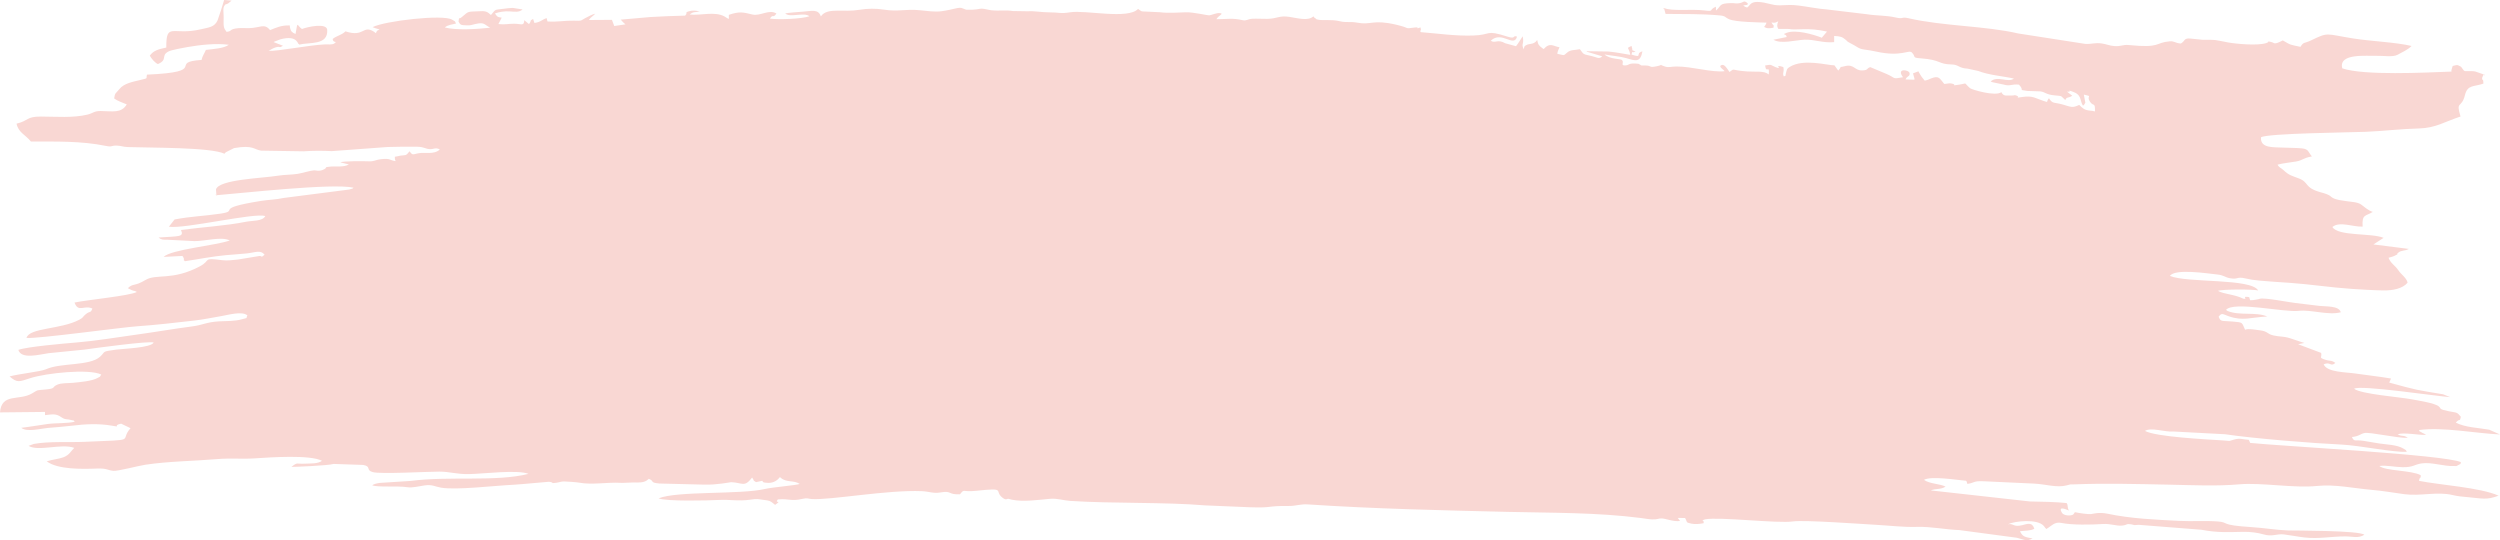 <?xml version="1.0" encoding="UTF-8"?> <!-- Creator: CorelDRAW 2019 (64-Bit) --> <svg xmlns="http://www.w3.org/2000/svg" xmlns:xlink="http://www.w3.org/1999/xlink" xmlns:xodm="http://www.corel.com/coreldraw/odm/2003" xml:space="preserve" width="648.708mm" height="140.166mm" style="shape-rendering:geometricPrecision; text-rendering:geometricPrecision; image-rendering:optimizeQuality; fill-rule:evenodd; clip-rule:evenodd" viewBox="0 0 2120714 458220"> <defs> <style type="text/css"> <![CDATA[ .fil0 {fill:#F9D7D3} ]]> </style> </defs> <g id="Слой_x0020_1">  <path class="fil0" d="M2045735 39001c-13618,-3217 -34651,-4010 -49487,-6373 -23860,-3799 -20746,-5637 -35810,1634 -5842,2820 -6325,1011 -8969,5466 -9101,-1911 -7992,-1348 -14993,-5455 -8080,4237 -6866,1920 -9920,1335 -5390,-1032 380,-571 -4242,952 -7228,2382 -25736,658 -32382,-593 -12958,-2441 -8937,-2204 -21426,-2203l-10725 -1094c-5433,-411 -4066,2160 -7801,4258 -5343,-452 -5277,-2229 -9516,-1865 -12707,1091 -7202,5895 -34572,3154 -5375,-538 -6181,1278 -12326,862 -3929,-266 -6854,-1658 -10564,-2198 -5892,-859 -8262,587 -13800,393l-57189 -8894c-27562,-6465 -63935,-6146 -93266,-12961 -6030,-1401 -3846,1003 -10642,-580 -8161,-1902 -16247,-1430 -24137,-2735l-35015 -4185c-5015,-205 -16361,-2376 -23198,-3220 -11833,-1461 -15172,1029 -23095,-1056 -18775,-4940 -17011,563 -20577,2758 -2529,-956 -1283,-241 -3282,-1762 179,-122 543,-99 639,-121 2379,-546 3096,236 3200,-1642 -3607,-3078 -3178,-904 -6884,-204 -3338,630 -3966,-131 -7395,-41 -10688,282 -7737,2118 -12803,6400 -34,-119 75,-324 80,-362l-80 -2978c-6549,2807 -877,4269 -9764,3170 -11050,-1367 -27389,881 -34061,-2008 -1168,2947 -591,-2195 185,1368 44,204 238,897 297,1121 555,2128 145,783 671,2461 15829,227 29812,-197 46008,1277 5104,465 4246,1680 7925,3248 5735,2443 24662,2629 31710,2884 -1582,4396 -3212,3091 -679,4273 2016,941 5833,171 6632,-30 92,-3854 578,-141 -1780,-4399 3477,664 3279,8 5791,-950 -1103,2353 -1291,4512 114,6449l8966 24c2348,513 6062,454 10629,236 7467,-355 14487,381 21609,1985l-3859 4545c-67,-177 -276,469 -440,686 -7767,-2998 -22114,-7041 -29793,-4244 -5305,1933 -81,596 -125,3640l-11213 2284c6258,3894 18805,302 26198,-29 8542,-383 15663,2974 25313,2064l0 -5222c5170,322 6552,491 9916,3336 1645,1391 300,563 1592,1506l1055 646c7807,3870 7601,5215 12698,5986 4513,683 6137,819 10372,1766 21713,4854 27590,-2044 30397,883 3679,3836 -475,4258 7691,4869 17137,1281 14384,4993 25822,5169 6126,94 6250,3251 13531,3530l9166 1995c9046,3565 20815,4307 30241,6461 -4971,3885 -14064,-2850 -19715,2485 221,169 609,272 772,317 161,45 579,226 780,271 198,45 574,148 796,186l8706 1826c5520,1679 6703,-651 12968,54 5226,5492 -1450,4039 7290,5361l11032 369c4327,727 4378,2613 11686,3352 7657,774 4721,47 9261,3981 1377,-3041 1931,-1153 5940,-3630l-4509 -3512c5617,487 -1168,-1958 4150,-228 8796,2861 6409,7303 9411,12163 921,-1080 106,823 2039,-2561l-1281 -6853c8361,1784 1638,752 5204,6021 3059,4519 4411,-127 4234,8273 -2786,-673 -2168,-481 -3991,-667 -5215,-531 -6358,-1969 -9369,-4868 -5845,2742 -6628,1789 -14012,-340 -7296,-2103 -8477,-258 -11655,-5319 -2800,3136 322,3892 -4764,2220 -7560,-2485 -8748,-4531 -17898,-3285 -8099,1103 -712,452 -4819,-1184 -2057,-819 -1803,39 -4244,-53 -4338,-164 -6721,1015 -8640,-2845 -5153,3849 -25167,-2214 -26505,-3342 -6266,-5288 -1226,-4233 -9801,-2964 -7272,1076 -822,65 -5622,-975 -2701,-585 -2969,81 -6509,303 -4038,-4821 -4511,-7390 -11312,-4644l-1789 806c-839,313 -2280,857 -3474,1042l-2586 -3243c-148,-211 -337,-490 -480,-703l-1817 -2980c-71,-413 -274,-525 -520,-978l-4547 1727 1218 4385c10,-155 40,502 -66,994l-7487 -227c1488,-3397 3786,-2238 3447,-5289 -332,-2984 -11699,-4747 -5592,3415 -9741,1737 -5635,803 -13962,-2788l-13820 -5792c-3441,1117 -1446,2507 -6490,2801 -6916,403 -6994,-5760 -15222,-3573 -6388,1698 -1010,-1219 -5457,3725l-3217 -4472c-5942,111 -26058,-6025 -38008,1382 -2433,1507 -2114,1812 -2937,4504 -1130,3692 537,2381 -1968,3542 -1553,-2801 584,-3695 -440,-7968 -9500,-3116 857,3078 -6830,-23 -4445,-1793 -2401,-2363 -8597,-1334 814,7601 3914,-1415 3056,7647 -3800,-3363 -10953,-2027 -18300,-2559 -15342,-1112 -9632,-3075 -15020,449 -1733,-2544 -4185,-6822 -6611,-5905 -3396,1283 1575,3685 2472,5235 -10975,1274 -27870,-4088 -40892,-3983 -4399,35 -6448,1058 -9545,71 -6593,-2100 -451,-1672 -6865,-325 -7591,1594 -3687,-506 -10044,-600 -5598,-82 -1732,336 -5784,-1461 -8657,-915 -7447,1091 -10621,1359 -5285,446 -981,-2286 -3295,-4553 -1153,-1129 -10190,-477 -14829,-4703 5656,1006 13520,1665 18609,3153 7737,2262 11818,3956 13585,-5771 -6703,1712 906,5984 -9265,2710 1477,-4700 -815,-586 3412,-2513 -4676,-1953 -1939,-710 -2965,-2965l-300 -1237c-21,-275 -18,-422 -97,-613 -5352,2367 -2113,718 -1115,7581 -6583,-1064 -11642,-2155 -18520,-2848l-17728 -238c-154,-269 -586,172 -852,317l13335 4003c-3005,2833 -4068,742 -10761,-637 -5781,-1191 -5097,-1305 -8185,-5403 -4169,881 -7957,286 -10745,2802 -3686,3326 -2430,2182 -8426,1106 202,-2362 1045,-3495 1858,-5569 -5136,-661 -7922,-4581 -13441,1549 -248,-201 -611,-414 -787,-543 -3296,-2427 -3866,-3045 -4721,-7179 -3199,5063 -7698,1922 -10905,5697l-427 2264c-2549,-4996 511,-3910 -947,-11090 -2022,2865 -3234,5422 -5663,8438l-9174 -2520c-6459,-3812 -8603,433 -12220,-2146 9250,-8860 19634,6231 22258,-3477 -4091,-1390 -717,2332 -7765,89 -19960,-6353 -13066,-1417 -29955,-997 -15505,384 -28136,-1638 -43873,-2878 -1941,-3288 231,631 24,-2394 -6,-84 -59,-463 -65,-532l-273 -1101c-5669,2027 806,-693 -5278,136 -8841,1204 -2647,518 -15373,-2449 -20164,-4701 -20911,573 -33100,-1723 -6255,-1178 -8991,203 -14648,-1201 -7209,-1790 -14654,-390 -18591,-1365 -2812,-696 -81,216 -2051,-1046 -233,-149 -1126,-588 -1257,-1075 -97,-360 -387,-421 -624,-578 -4530,3979 -12665,1554 -20113,384 -8894,-1397 -10256,1525 -18920,1661 -3822,60 -9522,-295 -12833,-77 -3726,245 -4945,1926 -7952,1225 -8797,-2050 -13205,-855 -22361,-861 2042,-3485 6768,-4724 2958,-5159 -3009,-344 -6813,1620 -8802,1857 -1866,222 -13624,-2809 -20240,-2552 -6143,239 -15513,840 -21735,-45l-14912 -701c-2313,-507 -211,40 -2271,-1045l-1464 -1096c-8313,9166 -44801,801 -57516,2872 -8503,1385 -9661,40 -17407,72 -6862,28 -13731,-1356 -18219,-918l-13057 -212c-6693,-1054 -11095,100 -18074,-629 -2247,-235 -6580,-1463 -8543,-1405 -2521,75 -4136,1249 -13037,906l-3038 -1168c-2940,-1474 -7288,1020 -17857,2466 -5681,777 -12779,-277 -18315,-835 -12681,-1278 -17986,1477 -30823,-556 -6639,-1051 -13697,-945 -20399,165 -13627,2259 -25490,-1657 -31573,4141l-1238 1477c-2166,-6550 -7828,-4561 -15199,-4029 -2874,208 -13988,973 -15044,1588 2709,1977 5850,1460 9842,1179 3981,-280 8121,-893 10722,1128 -6143,2237 -25996,3061 -33522,2006 2876,-4467 2439,255 5530,-4312 -6078,-3936 -13721,2379 -20260,851 -7913,-1849 -10752,-2914 -20110,249 -61,159 -22,447 -23,511l23 2971c-1847,-725 -2407,-1417 -3692,-2112 -8458,-4572 -20229,-574 -29527,-1637 3317,-2676 3907,-1608 8491,-2613 -3067,-750 -6341,-1102 -9480,-32 -2072,706 -1420,683 -2059,1550 -401,544 1740,-918 -796,2035 -9846,296 -19701,567 -29531,1204l-25099 2205c2039,2048 1123,1603 4008,3995l-9537 1419 -1963 -5236 -19562 133c1338,-2262 3544,-3192 5385,-5338 -1942,255 -6017,2421 -8461,3740 -4553,2456 -2439,2345 -9621,2167 -7981,-198 -13108,1210 -22439,680l-655 -2840c-4146,1212 -4846,3355 -10380,4091 -85,-164 -160,-449 -185,-522 -25,-74 -156,-437 -186,-526 -31,-94 -143,-469 -175,-565l-608 -1800c-3657,2177 -582,495 -3460,4392l-4020 -3349c-161,5362 -2441,3058 -8591,3039 -5191,-17 -7547,920 -13350,281l2816 -5434c-3846,-527 -3911,-850 -5722,-3616 3561,-1152 7806,-2012 12376,-1710 4328,286 8071,1022 11062,-1644l-8401 -1311c-2538,98 -5499,422 -7674,738 -8184,1188 -6076,-224 -10789,5285 -2717,-2394 -3891,-3504 -8717,-3225 -11536,666 -9385,-642 -15966,4970 -3001,2559 -2099,-1074 -2800,3923 1728,2984 2101,2911 6925,3112 3495,145 4241,-423 7563,-1183 7510,-1720 7186,446 12352,3181 -10814,1233 -29216,2340 -38457,-220 2449,-2280 6315,-2430 9491,-3332 -1765,-2890 551,-861 -3310,-3262 -7601,-4725 -57279,1051 -67466,6318 248,159 634,270 816,338 182,67 599,245 822,325 225,80 599,215 841,297l3421 996c-2943,1725 -1665,336 -3103,3198l-1680 -1288c-9612,-6062 -8078,5105 -24132,-290 -207,177 -459,465 -582,573 -3078,2701 -7405,3404 -10285,5922 504,4107 4758,1182 1541,3717 -1713,1350 -5689,772 -7940,857 -13094,500 -40956,6042 -47886,5471 1290,-776 4037,-2426 6028,-2975 4684,-1290 2188,1145 6134,-1347l-7977 -3108c216,-150 541,-322 686,-394l4952 -1891c15481,-4316 14982,5412 15645,3741 71,-179 279,484 473,681 8805,-2181 24526,816 23745,-12462 -365,-6200 -16829,-2599 -21438,-763 -4737,-3322 -3317,-7532 -5452,4218 -2943,-1229 -3943,-2128 -4648,-5220l-280 -2039c-7174,-235 -11623,1968 -16686,3981 -4766,-6137 -8512,-1815 -17950,-1671 -3767,58 -7699,-392 -11450,331 -5382,1037 -2682,2288 -7510,2808 -2532,-3285 -2506,-4727 -2496,-8686 1,-240 -2,-573 1,-813l46 -2498c172,-3548 -1007,-8290 751,-10348 1942,-2273 25,-93 2960,-1696l3020 -2450 -6313 -541c-233,1232 -4874,15746 -5529,17204 -2652,5905 -7316,6016 -14322,7670 -23843,5629 -29337,-6643 -29227,15485 -6683,1406 -10872,2504 -13991,6885 1661,2758 3951,5628 6830,7123 8895,-3779 2115,-7146 9115,-10733 2459,-1260 12496,-3108 15918,-3691 10888,-1857 23947,-3402 35175,-1963 -4211,3070 -12557,3541 -19448,4358 -1466,3483 -3026,5216 -3644,8492 -29110,1987 7255,10154 -46341,12493 -1037,3766 1635,2715 -5798,4573 -5965,1491 -13683,2690 -17663,7753 -3038,3864 -3661,2742 -4377,7871 2738,2105 6774,3407 10684,5045 -4575,7783 -12227,5716 -22125,5616 -5616,-57 -6481,1892 -11098,3021 -12330,3016 -26806,1703 -39611,1679 -12641,-24 -10127,3538 -20644,6022 1551,7587 7508,9362 12202,15168 21116,76 42420,-611 63447,3686 5977,1222 4044,-387 9511,-231 3505,100 4958,1095 9282,1244 19179,661 70552,103 81927,5653 196,-206 443,-512 567,-638 123,-125 422,-469 577,-619l6980 -3507c16431,-2918 16876,1320 23009,2145l36081 565c8018,-591 15871,-543 23903,-162l47266 -3488c8026,-203 17678,-399 25439,-206 5693,141 6469,1804 10348,2010 3437,183 4930,-1745 8529,299 -5140,4720 -12560,2031 -18544,3265 -4373,902 -4577,1888 -7112,-1749 -3498,4368 -3129,2968 -7597,3680 -296,47 -631,122 -927,174 -1361,240 -2106,601 -4017,784 -68,3419 883,3514 810,3709 -5286,-564 -4291,-2659 -12638,-1611 -5539,695 -5177,2059 -10871,1762 -3719,-194 -21884,-234 -23478,902l7240 1769c-4495,2545 -10281,1386 -15088,1772 -7662,616 -1556,743 -7376,2961 -3359,1280 -5402,196 -7070,263 -2926,118 -10049,2359 -13847,2969 -5450,874 -11469,687 -16779,1577 -13074,2189 -50120,3090 -52592,11652l238 3400c569,4943 -1387,-1451 27,1532 19277,-1496 98839,-10465 116366,-6405 -1606,1287 205,325 -2416,1185 -2257,740 332,25 -1814,449l-54948 7062c-6890,1517 -12294,1395 -19429,2539 -41316,6627 -17233,8207 -34183,10773 -13243,2006 -25496,2325 -38980,4950l-4826 6154c13130,2086 73388,-12251 81784,-9008 -2409,4479 -10885,3713 -16049,4743 -17685,3525 -37343,4588 -55491,7032 2811,6109 -1522,5169 -19000,6381 2084,1891 3822,1926 7413,1886l23084 1174c8575,93 22989,-4129 29914,-544 -12135,4362 -49635,7557 -56120,13929l15862 -805c1449,1617 162,-29 1276,2077 129,244 -130,4085 704,1558 57,-173 189,554 327,811 11492,-1661 22766,-4026 34489,-5100 5870,-538 11952,-879 17922,-1502 7129,-744 11570,-3266 15075,1092 -3170,2967 -2204,944 -4285,1083l-18324 3013c-4471,403 -8785,1129 -13136,582 -17668,-2224 -9143,-156 -19132,5169 -23322,12433 -36946,6096 -46071,11556 -9836,5886 -10310,2533 -15061,6987l3109 1595c249,102 585,198 834,292 2141,808 1466,16 3720,1349 -6157,3276 -42557,6726 -52891,8966 3320,8930 8075,1764 15158,5097 -1611,4200 -1819,1741 -5516,4701 -3182,2548 -1631,2666 -5573,4766 -15749,8393 -42436,6675 -44803,15455 8957,884 80405,-8966 94087,-9903 16174,-1108 31999,-3036 48145,-4831 8386,-933 14934,-2459 23066,-3799 6018,-992 17431,-4434 22070,-622 -1647,3441 1182,1596 -4550,3288 -6162,1819 -13122,1418 -19472,1796 -10906,649 -13415,3080 -22928,4312 -15834,2052 -32132,4922 -48418,7140 -16883,2300 -32600,5078 -49803,6498 -9790,808 -41955,3554 -49115,6276 2499,8231 17770,3927 25739,2778l30407 -3042c7870,-1129 55385,-7606 58670,-5982 -2357,4545 -25827,5175 -31913,6010 -12978,1781 -8497,1447 -13630,6059 -8889,7990 -33432,4922 -45864,10607 -4327,1978 -23544,3976 -30853,6077 6654,5686 8128,4484 17624,1434 13520,-4342 49578,-8114 60149,-3067 -1834,2848 -209,1169 -2801,2742 -4850,2945 -15790,3744 -21225,4303 -4180,430 -9631,-51 -13375,1624 -4897,2191 -710,3104 -9421,4003 -8676,895 -5981,-111 -11952,3395 -10965,6440 -25779,-630 -27122,16065l38181 -395 0 2721c6696,-722 9199,-1481 13922,1779 3485,2406 4417,1257 8804,2473 3477,964 323,-804 2491,1292 -5564,1563 -16076,1047 -22948,1966 -7442,995 -14851,2391 -22407,3244 4809,3911 16569,628 22340,124 6840,-598 13952,-1086 20825,-1933 11029,-1361 22237,-1979 33601,-22 9040,1556 -133,-11 7955,-1686l7974 3842c-10198,11480 7736,9541 -39095,11576 -13636,592 -29501,-594 -42933,1772l-4477 1645c8378,5073 27833,-2300 38773,1701 -2823,2603 -3964,6035 -9323,8033 -3647,1360 -9356,1878 -14045,3382 9253,7029 30012,6603 42375,6136 8814,-333 8855,1320 14039,1948 3581,433 21563,-4349 27271,-5198 19891,-2960 40764,-3081 60980,-4777 11303,-948 21034,90 31534,-603 13657,-901 47270,-3246 57328,2063 -3784,2683 -9370,2142 -14623,2422 -7422,397 -5803,-1605 -11348,2733 806,113 31177,-1053 35839,-2511l24996 846c7386,1317 1922,4303 8136,6082 6556,1876 46596,-431 56495,-406 9239,23 14184,2283 25371,2097 11707,-194 40968,-3935 50309,-191 -27690,6953 -67054,1691 -100084,6005l-26221 1681c-925,114 -2945,513 -3774,784 -1650,539 -2075,944 -2484,1216 4225,1900 21509,321 29779,1643 4319,690 9845,-892 14590,-1532 6756,-911 8574,975 13968,1903 12988,2236 45236,-1713 61932,-2489 5308,-247 29140,-2571 29646,-2508 5037,628 826,1618 6293,833 3149,-452 3981,-1149 6694,-1101 2123,38 10523,621 12591,1015 10992,2092 24046,-524 35419,163 285,17 594,52 869,59l9960 -380c3800,79 8149,292 11024,-1630 5355,-3579 -2454,837 1690,-1509 5456,2069 417,3224 9188,4038l38097 942c10300,335 22285,-2095 22689,-2080 9768,369 11129,4742 17821,-3921 2547,3492 -211,1612 3315,3885 11281,-2639 389,341 10328,634 4878,144 8173,-2541 9982,-4930 248,185 513,507 671,641 5023,4245 10908,1799 16106,5169 -2364,1116 -23100,2793 -29397,4268 -20991,4916 -74850,1543 -90358,7997 7016,2696 42042,1822 51530,1329 9166,-476 16100,1240 26166,-210 6358,-916 6100,-534 12038,251 4025,532 4721,545 7722,2976 150,121 566,801 673,592 109,-212 414,462 685,600 6769,-4781 -782,-570 2307,-4618 9906,-980 10672,1826 20810,-480 4617,-1050 4744,-86 7914,134 15603,1082 64168,-7947 93466,-6688 6125,263 9789,2101 15553,1121 10562,-1797 5941,1941 16796,1544 4131,-5130 1391,-1654 13831,-2981 25956,-2770 14823,-52 22072,5723 3443,2743 3718,875 5294,1093l2850 754c10031,1990 22288,114 32143,-744 6667,-581 11094,1345 17437,1763 35309,2323 80987,935 114052,3776l37930 1589c20702,721 13758,-1285 33453,-1081 5782,60 9860,-1735 15979,-1329 56380,3742 113299,5002 169793,6341 37655,893 75593,431 112764,5196 2743,352 6634,1079 9428,1178 4854,171 5361,-887 8121,-830 3725,78 9938,2963 15675,2173l-1894 -2602 6173 87c2272,3744 83,3610 5307,4760 3335,734 7167,264 10435,-352 699,-3792 -3646,-1370 1153,-3264 12377,-2347 61595,3673 74760,1750 9423,-1377 58672,2241 69434,2815 12315,658 23783,2171 35702,1818 12109,-359 24416,2357 35783,2694l48852 6520c6684,1740 8122,3239 13376,592 -6103,-1149 -8461,-1215 -10695,-6124 4200,-607 8852,-239 12162,-2074 -1814,-5991 -5911,-4158 -10286,-3072 -7828,1943 -7217,-1822 -12237,-738 6052,-2895 25071,-4745 30451,1273 159,178 387,495 528,663 145,173 423,540 540,684 120,148 464,893 551,704 88,-193 347,499 553,721 4648,-2668 6970,-6432 12909,-5194 8945,1864 25346,1554 34946,919 7039,-465 11352,1833 16537,1312 4810,-483 3122,-1786 7589,-1074 3654,582 515,917 6460,439l53175 4179c13554,2616 22543,2005 35714,1777 5815,-101 12059,702 17022,2168 7412,2189 11255,-678 17217,9 4906,566 11508,1903 17402,2590 12379,1442 22630,-927 34746,-906 6524,12 10846,1901 16157,-1383 -4131,-3734 -59804,-3504 -64632,-3647 -9303,-277 -20871,-2208 -31141,-2848 -27699,-1726 -18488,-4013 -28466,-4778 -10606,-813 -21808,57 -32617,-494 -20446,-1042 -41115,-1886 -60984,-6075 -7313,-1542 -12142,78 -14010,293 -2383,274 -9404,-705 -13807,-1621 -125,174 -191,513 -245,593l-1105 1436c-2235,1335 -8041,965 -9485,-1424 -4143,-6853 4818,-2274 5961,-2003 -1795,-2224 -447,-4164 -2045,-6327 -8003,-923 -23320,-1284 -31126,-1358l-84071 -9368c4283,-1832 8243,-508 12494,-3202 -4457,-2486 -13455,-2233 -18323,-5766 6206,-3453 27138,47 35684,775 1415,1704 109,268 1153,2666 6482,-935 4675,-2662 13788,-2249l42721 1989c10062,482 19152,3730 27835,1481 4383,-1135 1232,-629 5979,-819 26468,-1059 53736,-296 80318,230 20001,396 40707,1433 60211,-284 18412,-1621 46475,3406 65733,1398 15222,-1587 31168,2006 46403,3310 10208,874 18072,2404 27767,3680 13583,1788 27770,-2410 40735,688 4555,1088 8093,1400 12883,1809 12139,1038 15961,2692 26238,-1251 -15612,-6982 -49869,-9041 -67501,-12574 492,-3953 1780,-1361 1399,-4820 -8124,-4325 -30033,-3427 -35092,-7813 6989,-721 12831,944 19658,1055 9286,151 9838,-2245 16184,-3214 8482,-1295 18970,2652 27611,2227 2618,-129 1282,423 3590,-823 3742,-2021 950,-184 2259,-2453 -14205,-6369 -152306,-13599 -178838,-16334l-1153 -2625c-5556,-302 -7065,-1679 -12266,-276 -6217,1677 -1713,1298 -9570,790 -14718,-951 -56938,-2996 -66247,-8081 5211,-3318 16726,1131 24032,507l43924 2328c24653,3693 75361,7705 98536,8745 15106,678 45414,6973 55687,6098 -1635,-2166 176,-721 -2738,-2551 -5590,-3511 -14723,-3498 -20937,-4499 -4416,-711 -8413,-1418 -12877,-2147 -7661,-1251 -8082,1181 -10074,-3295 6050,-592 7305,-2731 10658,-3398 4701,-935 28595,4580 36728,4111 -3815,-2844 -4517,-632 -8591,-3034 5073,-1781 17368,692 24059,542 -2207,-1672 -2006,-950 -3867,-2209 -2249,-1521 -1049,388 -2030,-1929 20070,-2777 47482,2756 68644,3756l-9189 -4057c-8700,-1551 -20624,-1930 -28302,-5998 3266,-3988 3325,-85 4285,-4958 -3416,-4180 -3317,-3331 -9827,-4613 -9293,-1830 -6599,-2300 -8893,-4200 -3452,-2857 -17042,-4853 -22633,-5948 -9940,-1946 -43392,-4444 -49202,-9001 4951,-3523 69276,6249 81526,7108l-6019 -2421c-22397,-3675 -22294,-3463 -45700,-9938l1509 -3443c-10197,-1757 -20084,-2709 -30358,-4273 -7467,-1137 -24112,-880 -26760,-7792 5950,-2546 5614,2544 9936,-1153 -3559,-2608 -4399,-1327 -8525,-2707 -6149,-2057 -2580,-1695 -3551,-5805l-19530 -7343 5302 -1109c-4076,-1123 -8105,-2746 -12345,-4038 -5901,-1798 -8194,-1040 -13765,-2288 -5952,-1334 -4486,-3524 -11816,-4412 -4108,-498 -9648,-1665 -12372,-446 -2934,-6111 -1141,-6238 -10640,-6976 -9600,-746 -10065,312 -11794,-4087 2693,-3648 3392,-2180 8579,-368 12329,4305 18561,836 32680,199 -9579,-4169 -23656,-473 -33642,-4702 -157,-67 -589,-104 -699,-431 -110,-326 -474,-281 -677,-465 6302,-7684 49183,2279 61743,787 10193,-1211 25202,4021 35625,1220 -1427,-5697 -12682,-4771 -18079,-5415 -6891,-822 -13731,-1651 -20595,-2478 -6089,-734 -25634,-4586 -29867,-3609 -1480,342 -72,286 -3402,787 -2481,374 -2036,468 -4920,502 -128,-166 -175,-509 -214,-592 -869,-1831 319,-1956 -1927,-2231 -5268,-644 826,2167 -3625,1538 -7660,-3865 -16135,-3644 -21549,-6656 3492,-1513 30490,-1453 34129,-324 -5976,-10584 -60320,-6196 -74876,-12362 4279,-6470 31964,-2053 40371,-1185 5385,557 6311,2426 10731,3175 6983,1183 5469,-1564 12613,63 4484,1021 7128,1427 11919,1894 8655,842 17161,1295 25880,1902 17551,1221 34581,3929 52264,5119 8367,564 19285,1230 27313,1341 7732,106 16168,-1410 20515,-6542 -828,-4133 -5309,-6805 -7778,-10478 -3106,-4619 -6364,-5561 -8401,-10702 1350,-450 3337,-762 5075,-1633 4892,-2451 713,-478 3103,-2592 2741,-2425 5506,-1262 9046,-3274l-30007 -3791 8594 -5588c-9994,-4308 -38702,-1165 -43428,-9226 6314,-5173 17692,168 25652,-333 -662,-10751 2407,-8600 8615,-12449 -4151,-1310 -7160,-4389 -9915,-6298 -3134,-2171 -8355,-2165 -12232,-2801 -4156,-682 -8810,-994 -12077,-2957 -2213,-1330 -1029,-1455 -4991,-3068 -1800,-733 -3664,-1140 -5274,-1600 -14032,-4009 -9194,-8276 -18306,-11726 -5990,-2268 -8282,-2618 -12816,-6887 -2434,-2292 -3742,-1996 -5147,-4777 4513,-1243 10514,-1726 15756,-2663 5860,-1048 5701,-2960 13383,-4294 -3340,-3760 -2510,-6172 -8461,-6827 -4159,-458 -10147,-382 -14549,-620 -9465,-512 -20977,923 -20173,-8814 5860,-3397 75618,-4069 88868,-4616 14773,-610 29327,-2448 44970,-2844 14452,-365 21814,-5719 35406,-10125 -4215,-13873 842,-6394 3734,-18138 2229,-9052 7403,-6905 15654,-9779 13,-5555 -1482,-1690 -1007,-5041l403 -1043c2102,-4800 1466,1693 1127,-1615 -8835,-2840 -5300,-3003 -16146,-2878 -1579,-406 -2455,-3249 -3789,-3986 -3334,-1842 -3060,-1123 -6591,-427 -183,280 -289,733 -354,940 -2344,7443 1196,831 -799,3847 -22520,849 -74002,3511 -92533,-2751 -3583,-13214 21334,-10283 29058,-10622 5118,-225 13836,1301 17747,-854 4195,-2312 8623,-4182 11980,-7509z"></path> </g> </svg> 
